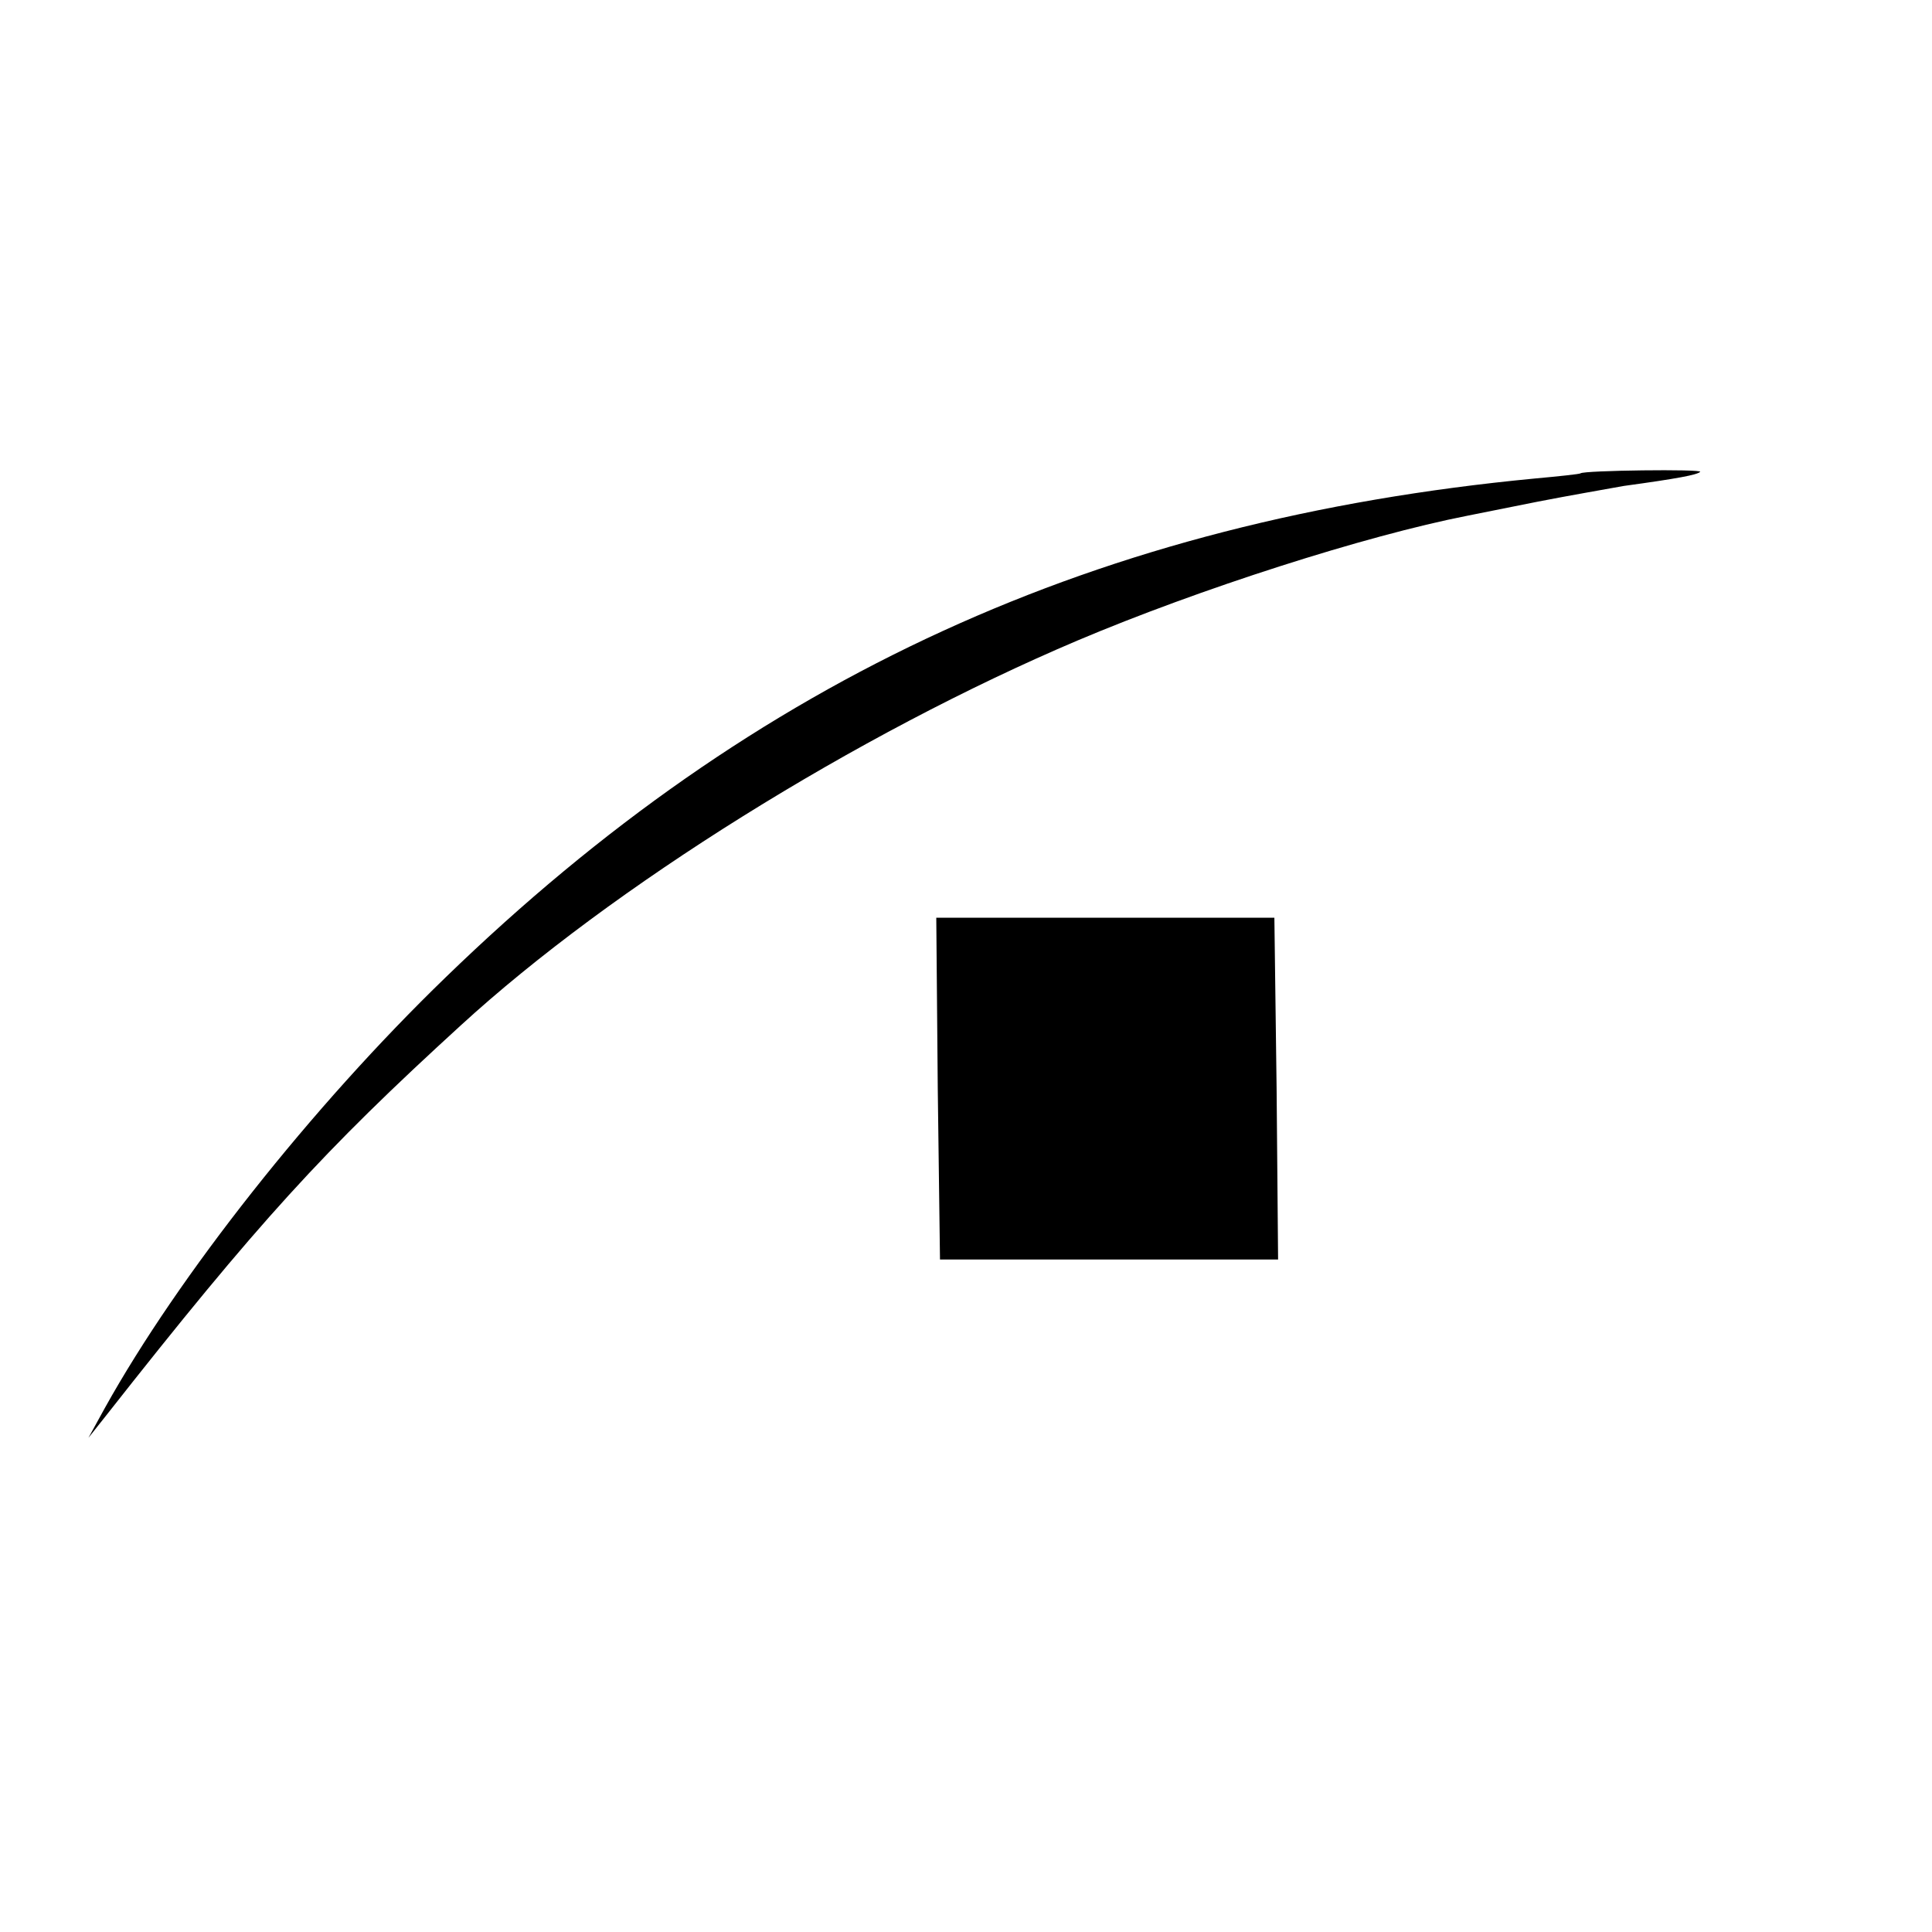 <?xml version="1.0" standalone="no"?>
<!DOCTYPE svg PUBLIC "-//W3C//DTD SVG 20010904//EN"
 "http://www.w3.org/TR/2001/REC-SVG-20010904/DTD/svg10.dtd">
<svg version="1.0" xmlns="http://www.w3.org/2000/svg"
 width="260pt" height="260pt" viewBox="0 0 260 260"
 preserveAspectRatio="xMidYMid meet">
<g transform="translate(0,260) scale(0.1,-0.1)"
fill="#000000" stroke="none">
<path d="M2127 1963 c-1 -1 -29 -4 -62 -7 -586 -56 -1048 -267 -1465 -671
-181 -175 -360 -402 -459 -580 l-22 -40 23 29 c206 262 293 357 478 526 203
186 533 392 830 518 163 69 387 141 525 168 11 2 54 11 95 19 41 8 93 17 115
21 73 10 99 15 103 19 4 4 -157 2 -161 -2z"/>
<path d="M1262 1135 l3 -230 228 0 227 0 -2 230 -3 230 -228 0 -227 0 2 -230z"/>
</g>
</svg>
